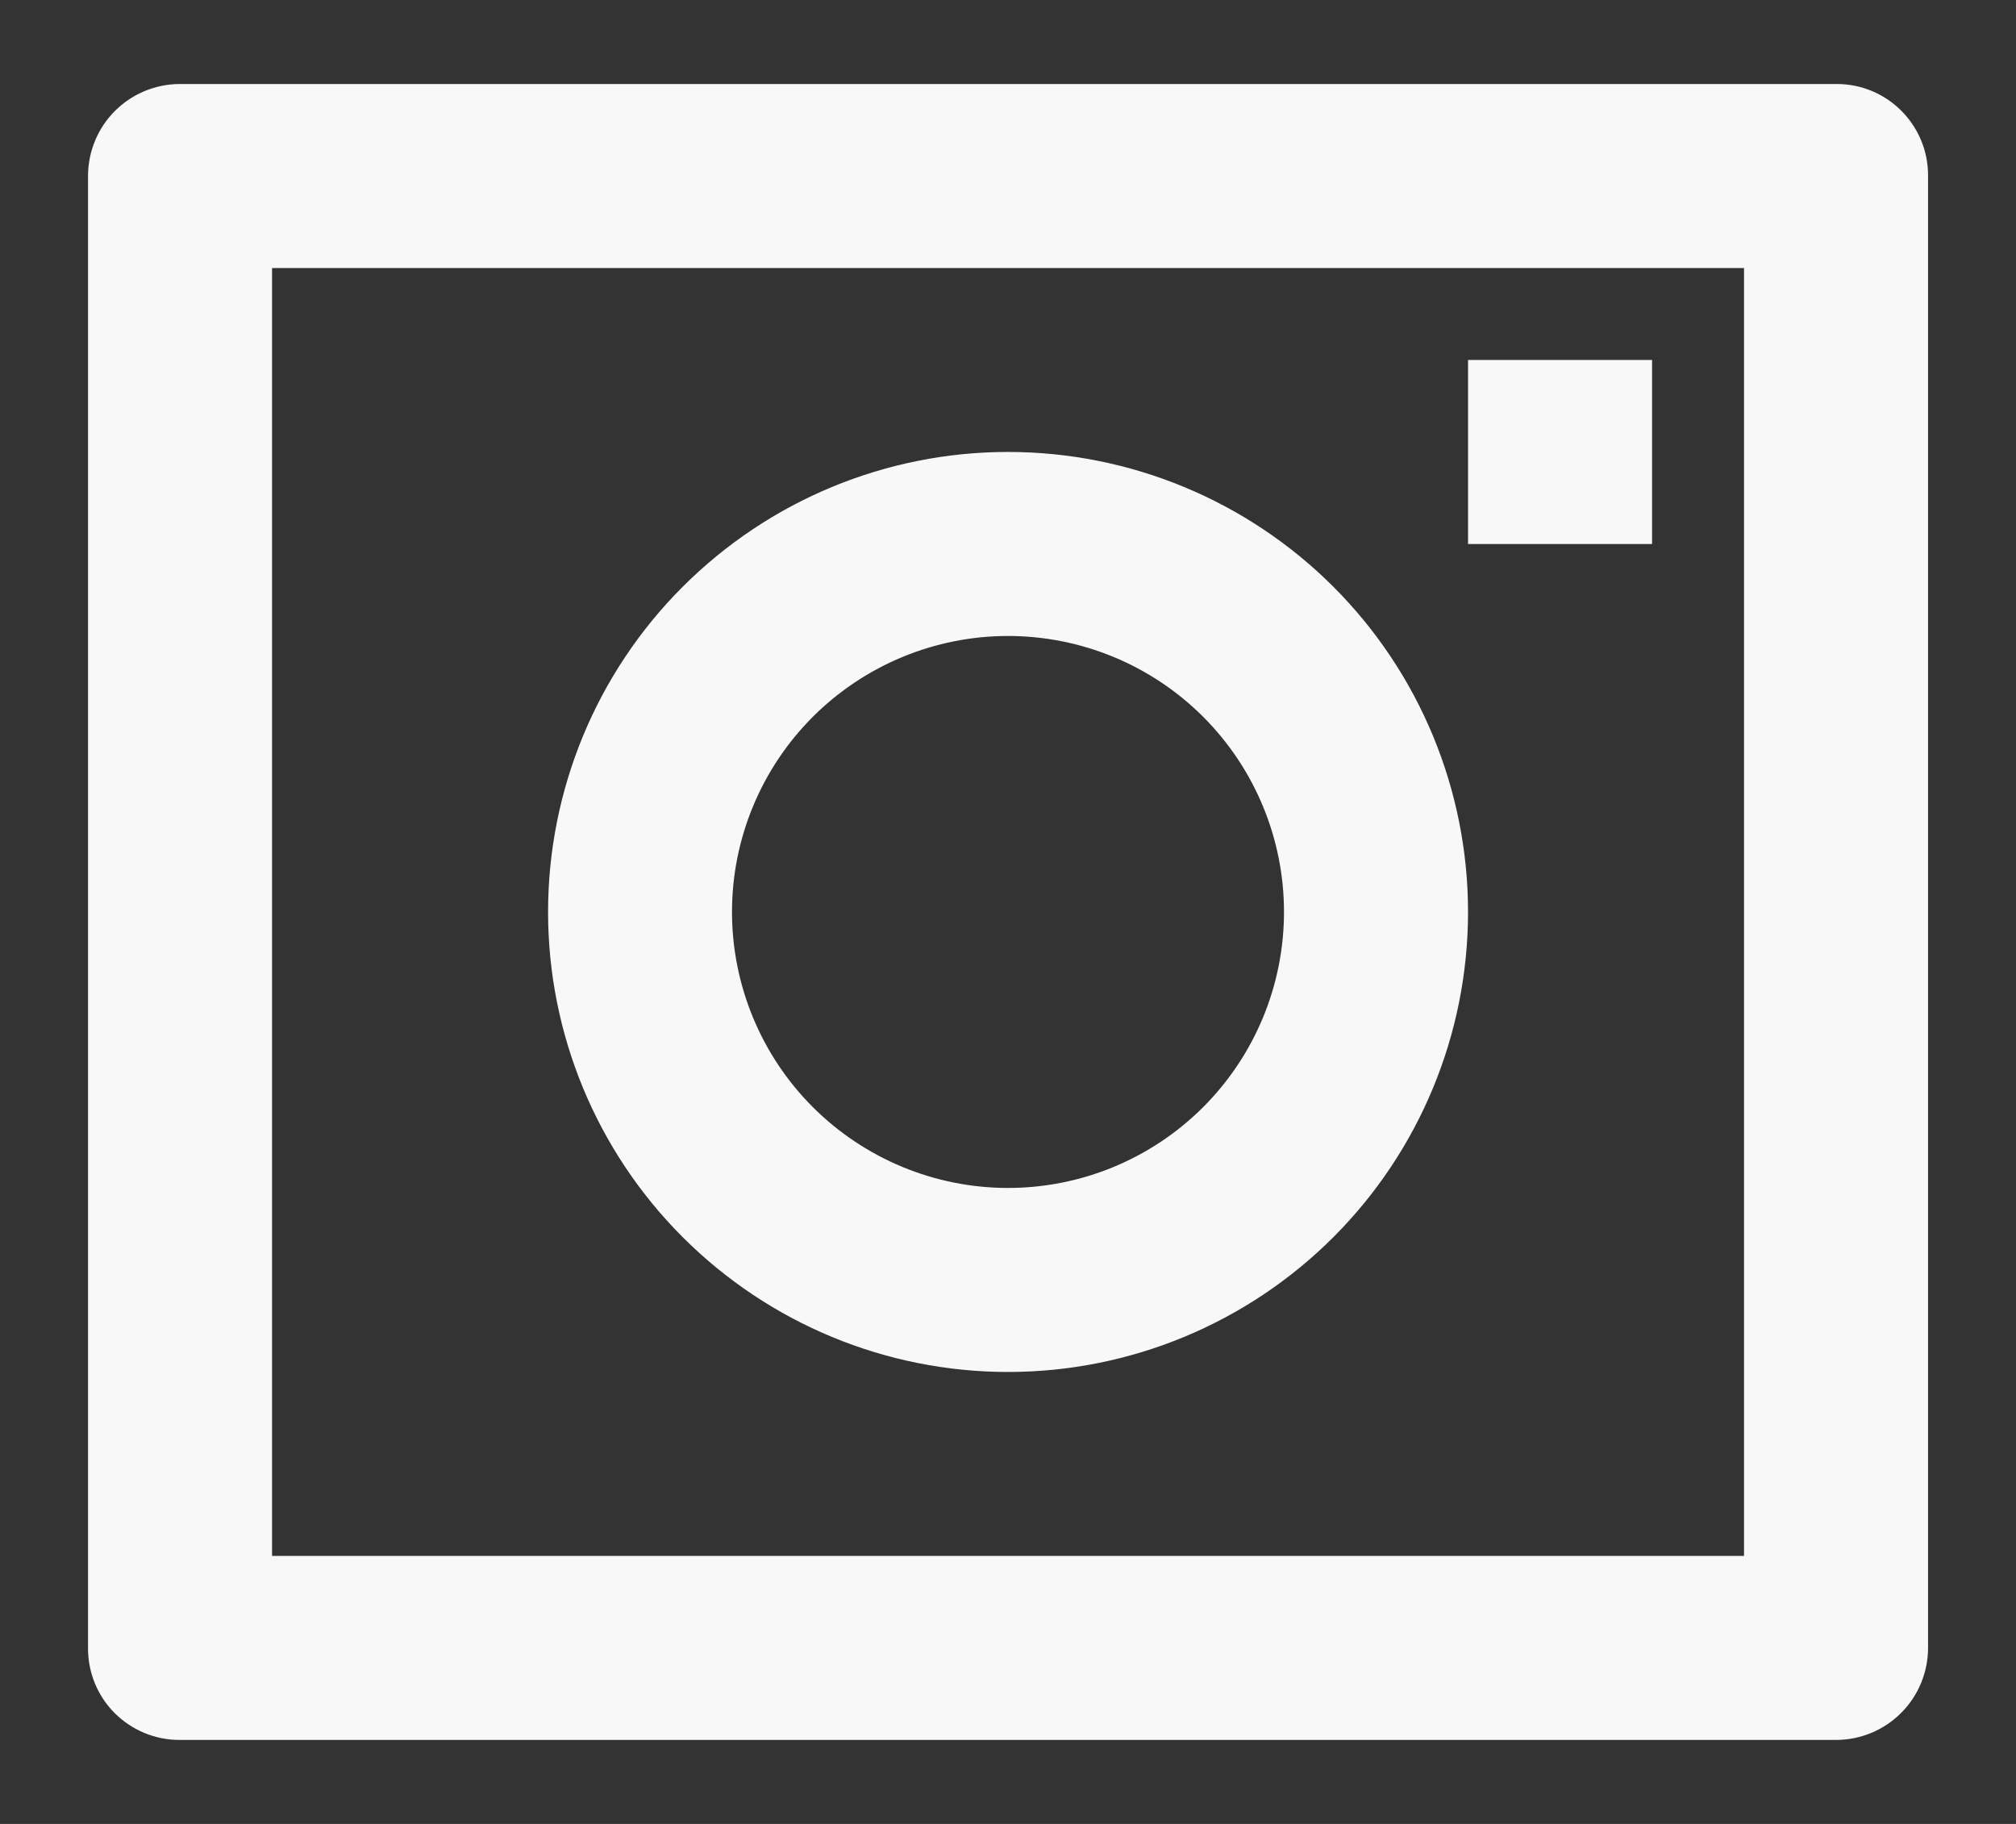 <svg width="21" height="19" viewBox="0 0 21 19" fill="none" xmlns="http://www.w3.org/2000/svg">
<rect x="0" y="0" width="21" height="19" fill="#333333" stroke="none"/>
<path d="M0.917 1.827C0.919 1.575 1.019 1.334 1.197 1.156C1.375 0.978 1.616 0.877 1.868 0.875H19.133C19.658 0.875 20.084 1.301 20.084 1.827V17.173C20.082 17.425 19.981 17.666 19.803 17.844C19.625 18.022 19.385 18.123 19.133 18.125H1.868C1.615 18.125 1.374 18.024 1.195 17.846C1.017 17.668 0.917 17.426 0.917 17.173V1.827ZM2.834 2.792V16.208H18.167V2.792H2.834ZM10.5 12.375C11.263 12.375 11.994 12.072 12.533 11.533C13.072 10.994 13.375 10.262 13.375 9.5C13.375 8.738 13.072 8.006 12.533 7.467C11.994 6.928 11.263 6.625 10.5 6.625C9.738 6.625 9.007 6.928 8.467 7.467C7.928 8.006 7.625 8.738 7.625 9.5C7.625 10.262 7.928 10.994 8.467 11.533C9.007 12.072 9.738 12.375 10.5 12.375ZM10.5 14.292C9.229 14.292 8.011 13.787 7.112 12.888C6.213 11.99 5.709 10.771 5.709 9.5C5.709 8.229 6.213 7.01 7.112 6.112C8.011 5.213 9.229 4.708 10.5 4.708C11.771 4.708 12.99 5.213 13.889 6.112C14.787 7.01 15.292 8.229 15.292 9.5C15.292 10.771 14.787 11.99 13.889 12.888C12.99 13.787 11.771 14.292 10.5 14.292ZM15.292 3.75H17.209V5.667H15.292V3.75Z" fill="#F8F8F8"/>
</svg>
